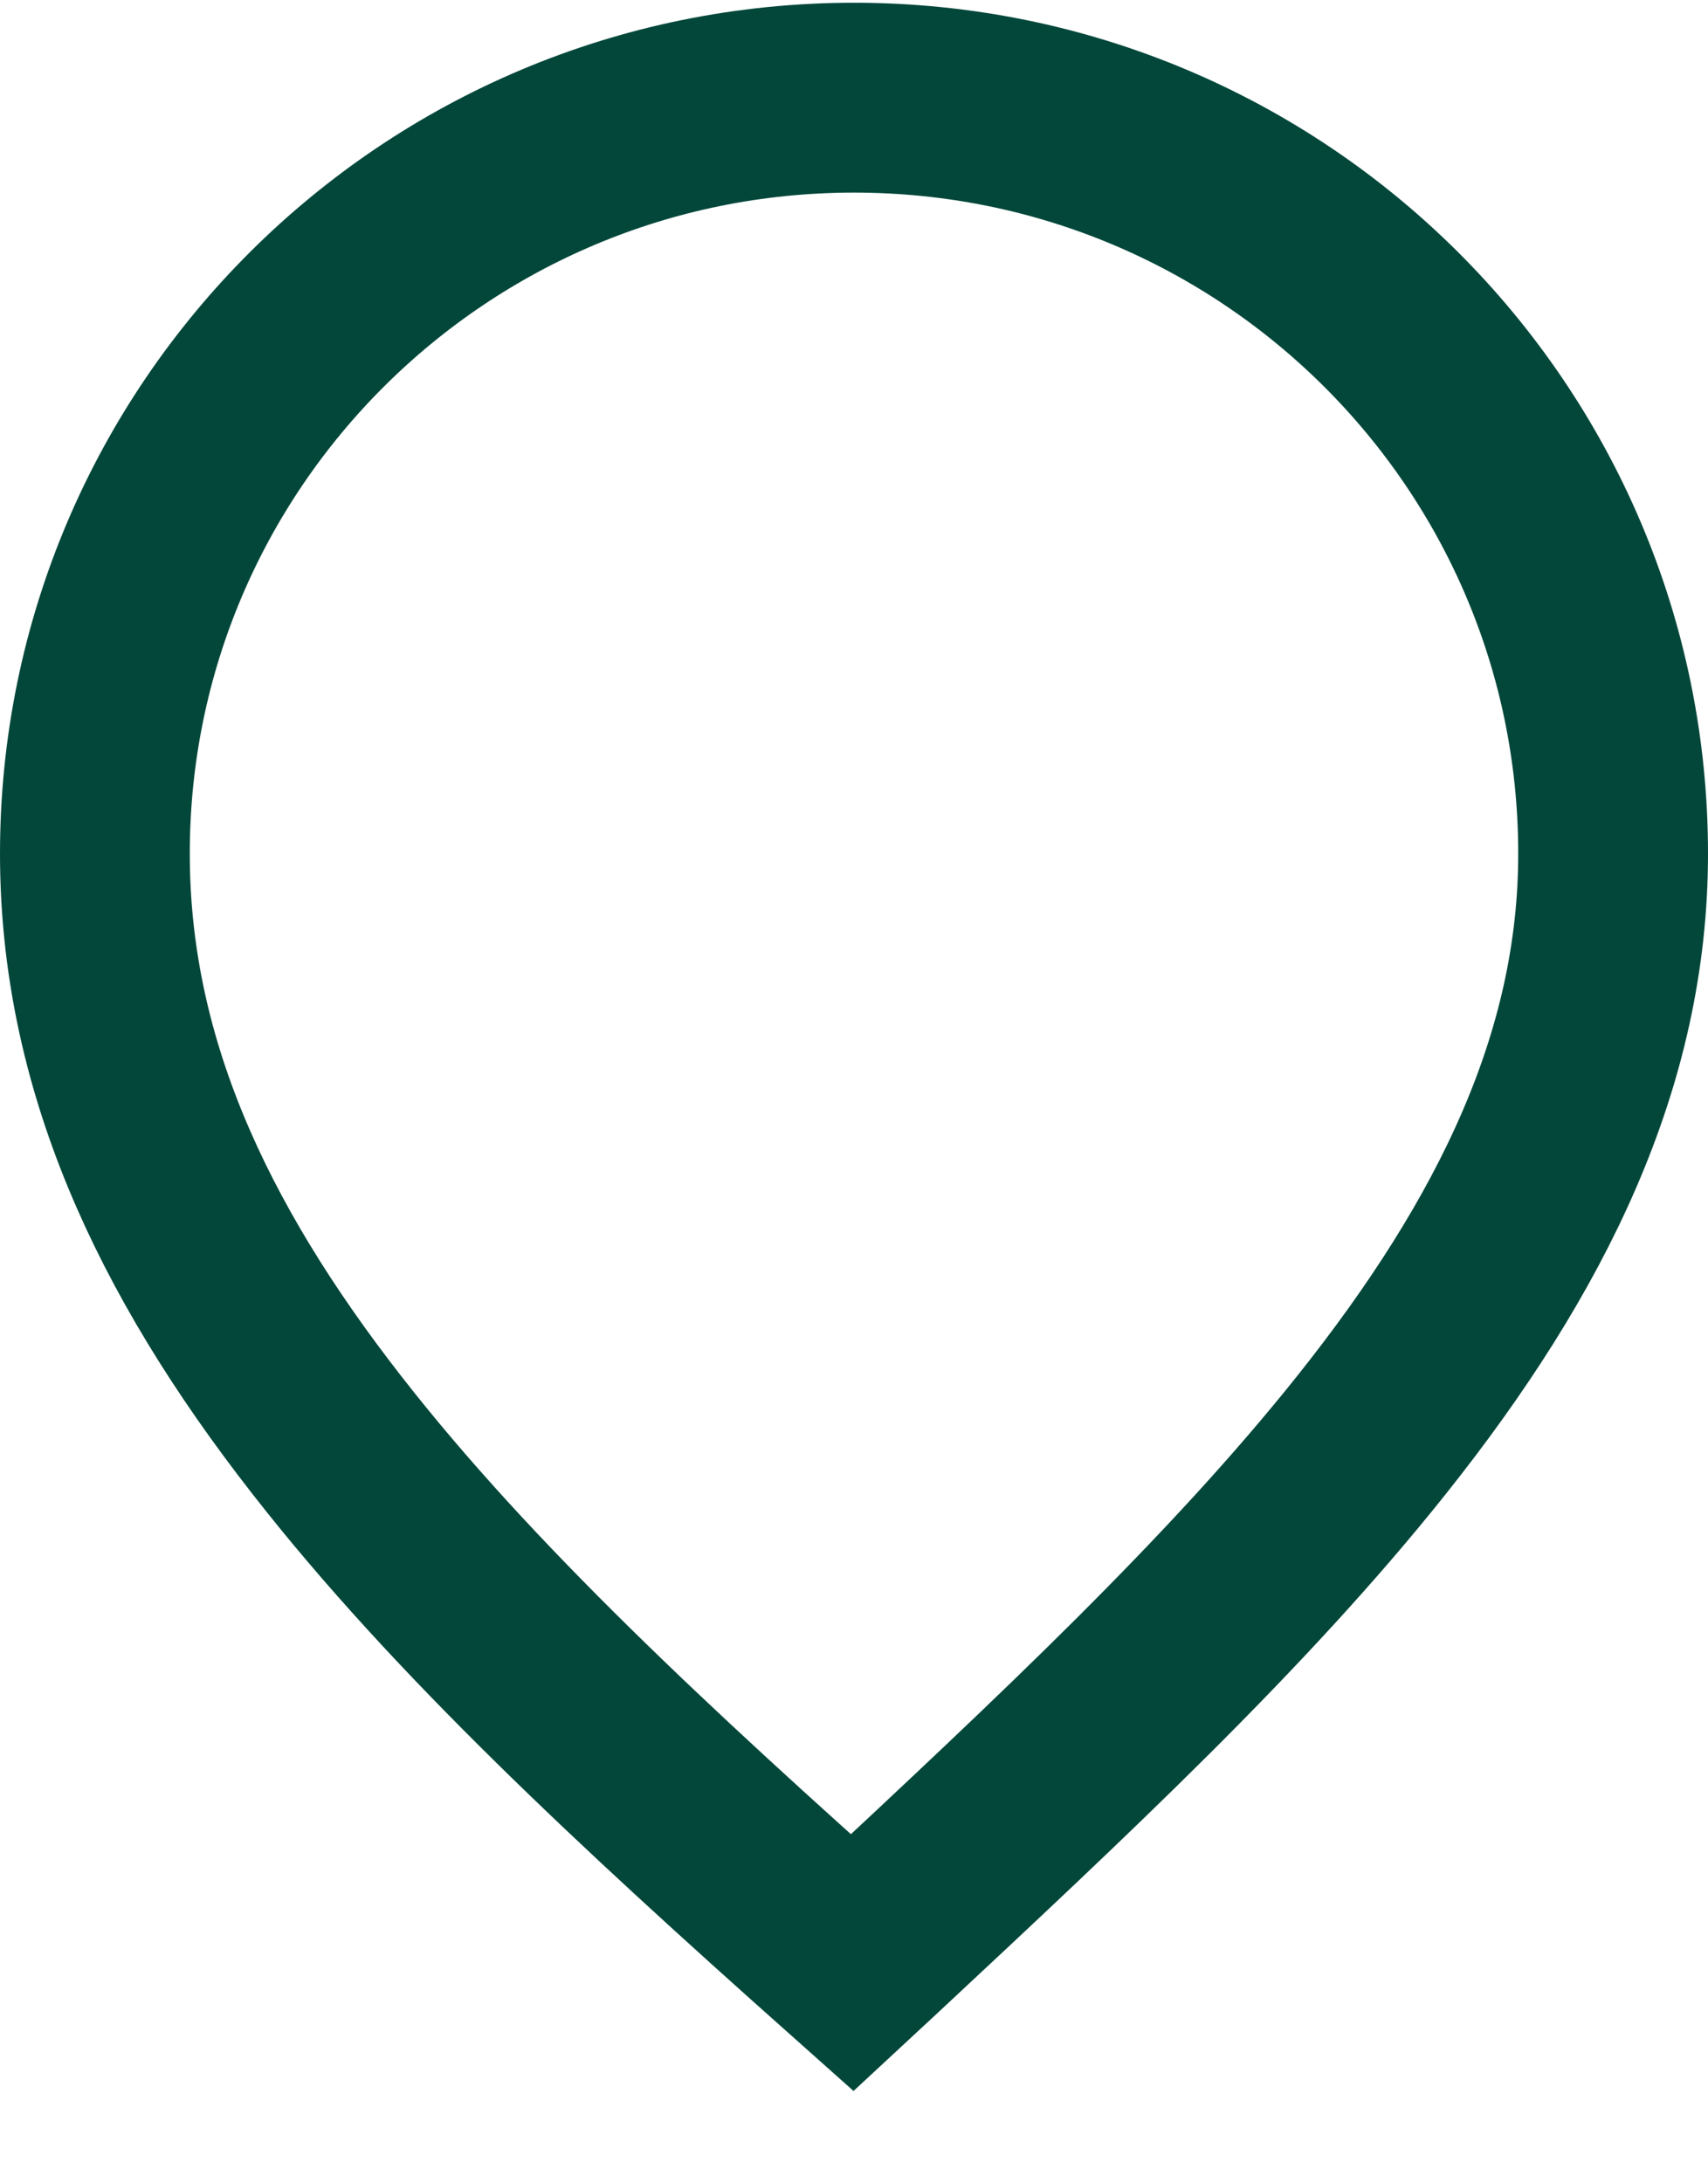<svg width="18" height="23" viewBox="0 0 18 23" fill="none" xmlns="http://www.w3.org/2000/svg">
<path d="M17 8.992C17 11.15 16.055 13.107 14.456 15.114C13.043 16.888 11.197 18.611 9.181 20.491C9.115 20.553 9.049 20.615 8.982 20.677C6.795 18.73 4.871 16.947 3.448 15.122C1.891 13.128 1 11.167 1 8.992C1 4.598 4.578 1.029 9 1.029C13.422 1.029 17 4.598 17 8.992Z" stroke="#03473A" stroke-width="2" stroke-linecap="square"/>
</svg>
